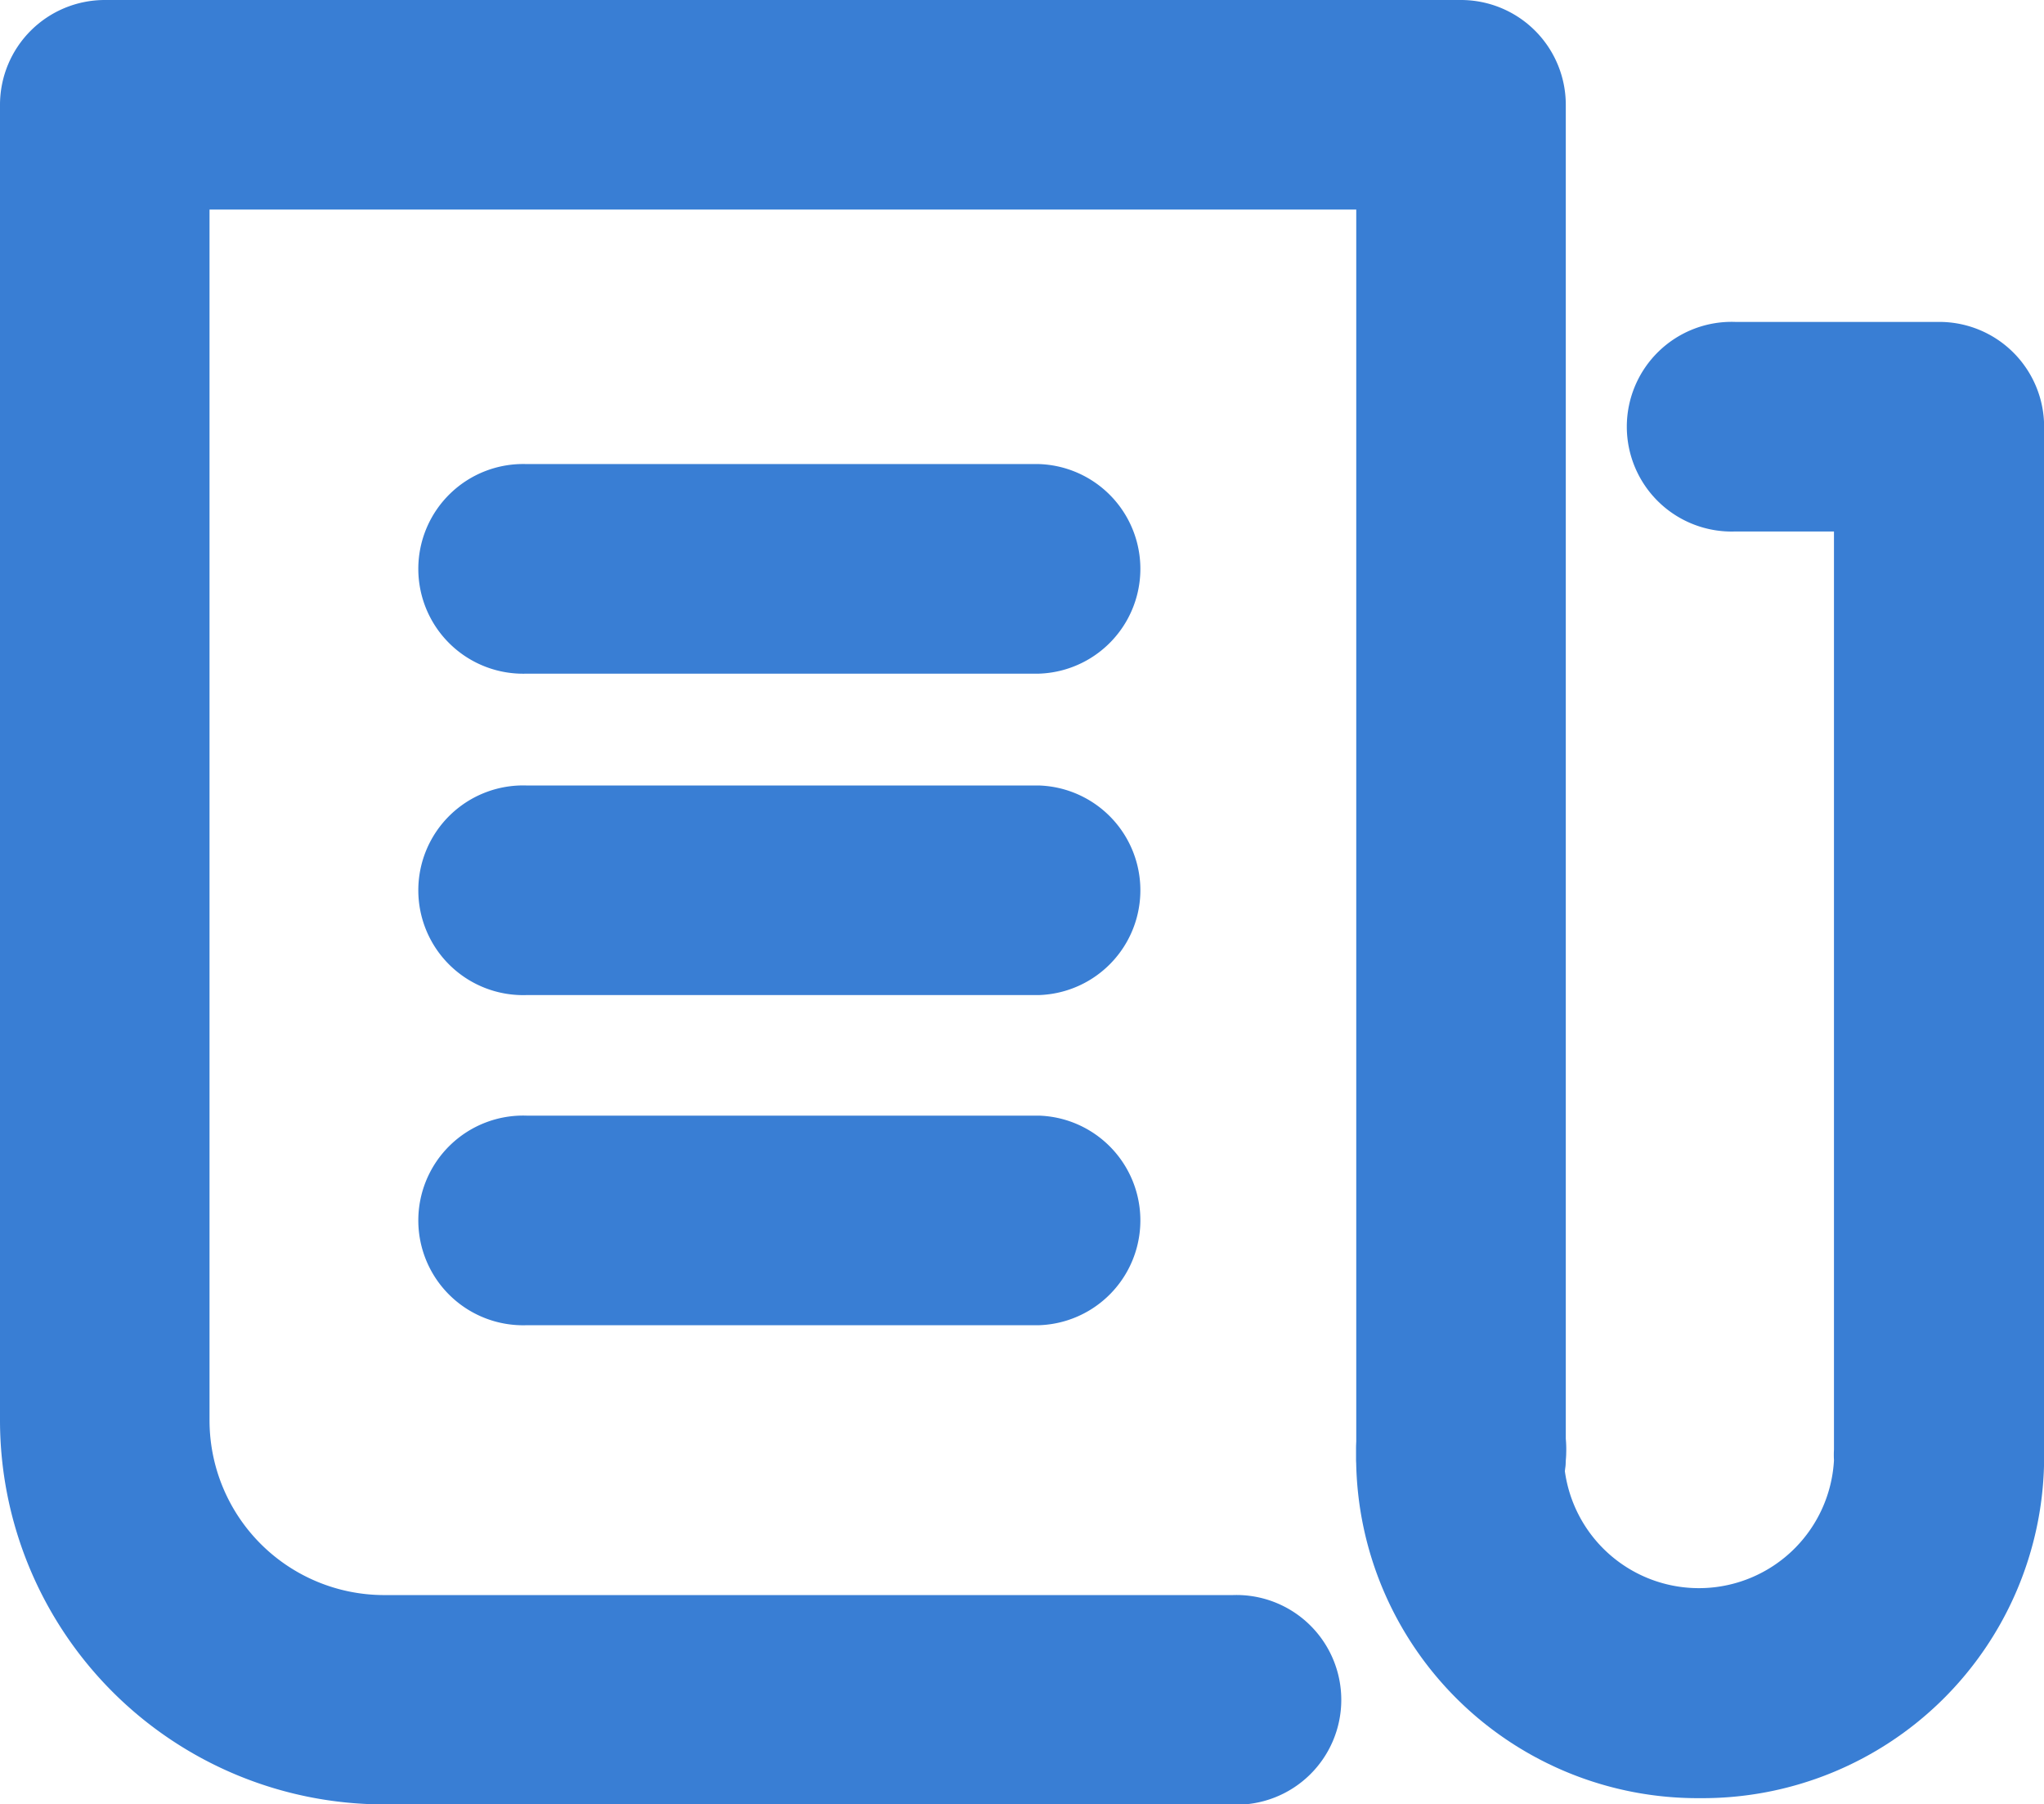 <svg id="ロゴ" xmlns="http://www.w3.org/2000/svg" xmlns:xlink="http://www.w3.org/1999/xlink" width="16.379" height="14.456" viewBox="0 0 16.379 14.456">
  <defs>
    <clipPath id="clip-path">
      <rect id="長方形_108" data-name="長方形 108" width="16.379" height="14.456" fill="#397ed4"/>
    </clipPath>
  </defs>
  <g id="グループ_193" data-name="グループ 193" clip-path="url(#clip-path)">
    <path id="パス_4498" data-name="パス 4498" d="M9.875,14.456h-6.8A3.079,3.079,0,0,1,0,11.38V.84A.84.84,0,0,1,.84,0H11.707a.84.84,0,0,1,.84.84V11.7a.84.84,0,0,1-1.679,0V1.679H1.679v9.7a1.4,1.4,0,0,0,1.4,1.4h6.8a.84.84,0,1,1,0,1.679" transform="translate(0 0)" fill="#397ed4"/>
    <path id="パス_4499" data-name="パス 4499" d="M12.463,14.131a2.737,2.737,0,0,1-2.756-2.71c0-.019,0-.051,0-.083v0a.836.836,0,0,1,.835-.84h.009a.838.838,0,0,1,.839.87c0,.031-.008.1-.012.131a1.084,1.084,0,0,0,2.158-.075.742.742,0,0,1,0-.086h0V3.983h-.791a.84.84,0,1,1,0-1.679H14.38a.84.84,0,0,1,.84.84v8.191c0,.016,0,.03,0,.046s0,.026,0,.04a2.737,2.737,0,0,1-2.756,2.71" transform="translate(1.16 0.275)" fill="#397ed4"/>
    <path id="パス_4500" data-name="パス 4500" d="M7.966,5H3.86a.84.84,0,1,1,0-1.679H7.966A.84.84,0,0,1,7.966,5" transform="translate(0.361 0.397)" fill="#397ed4"/>
    <path id="パス_4501" data-name="パス 4501" d="M7.966,7.3H3.86a.84.84,0,1,1,0-1.679H7.966a.84.84,0,0,1,0,1.679" transform="translate(0.361 0.672)" fill="#397ed4"/>
    <path id="パス_4502" data-name="パス 4502" d="M7.966,9.663H3.86a.84.84,0,1,1,0-1.679H7.966a.84.84,0,0,1,0,1.679" transform="translate(0.361 0.954)" fill="#397ed4"/>
  </g>
</svg>
